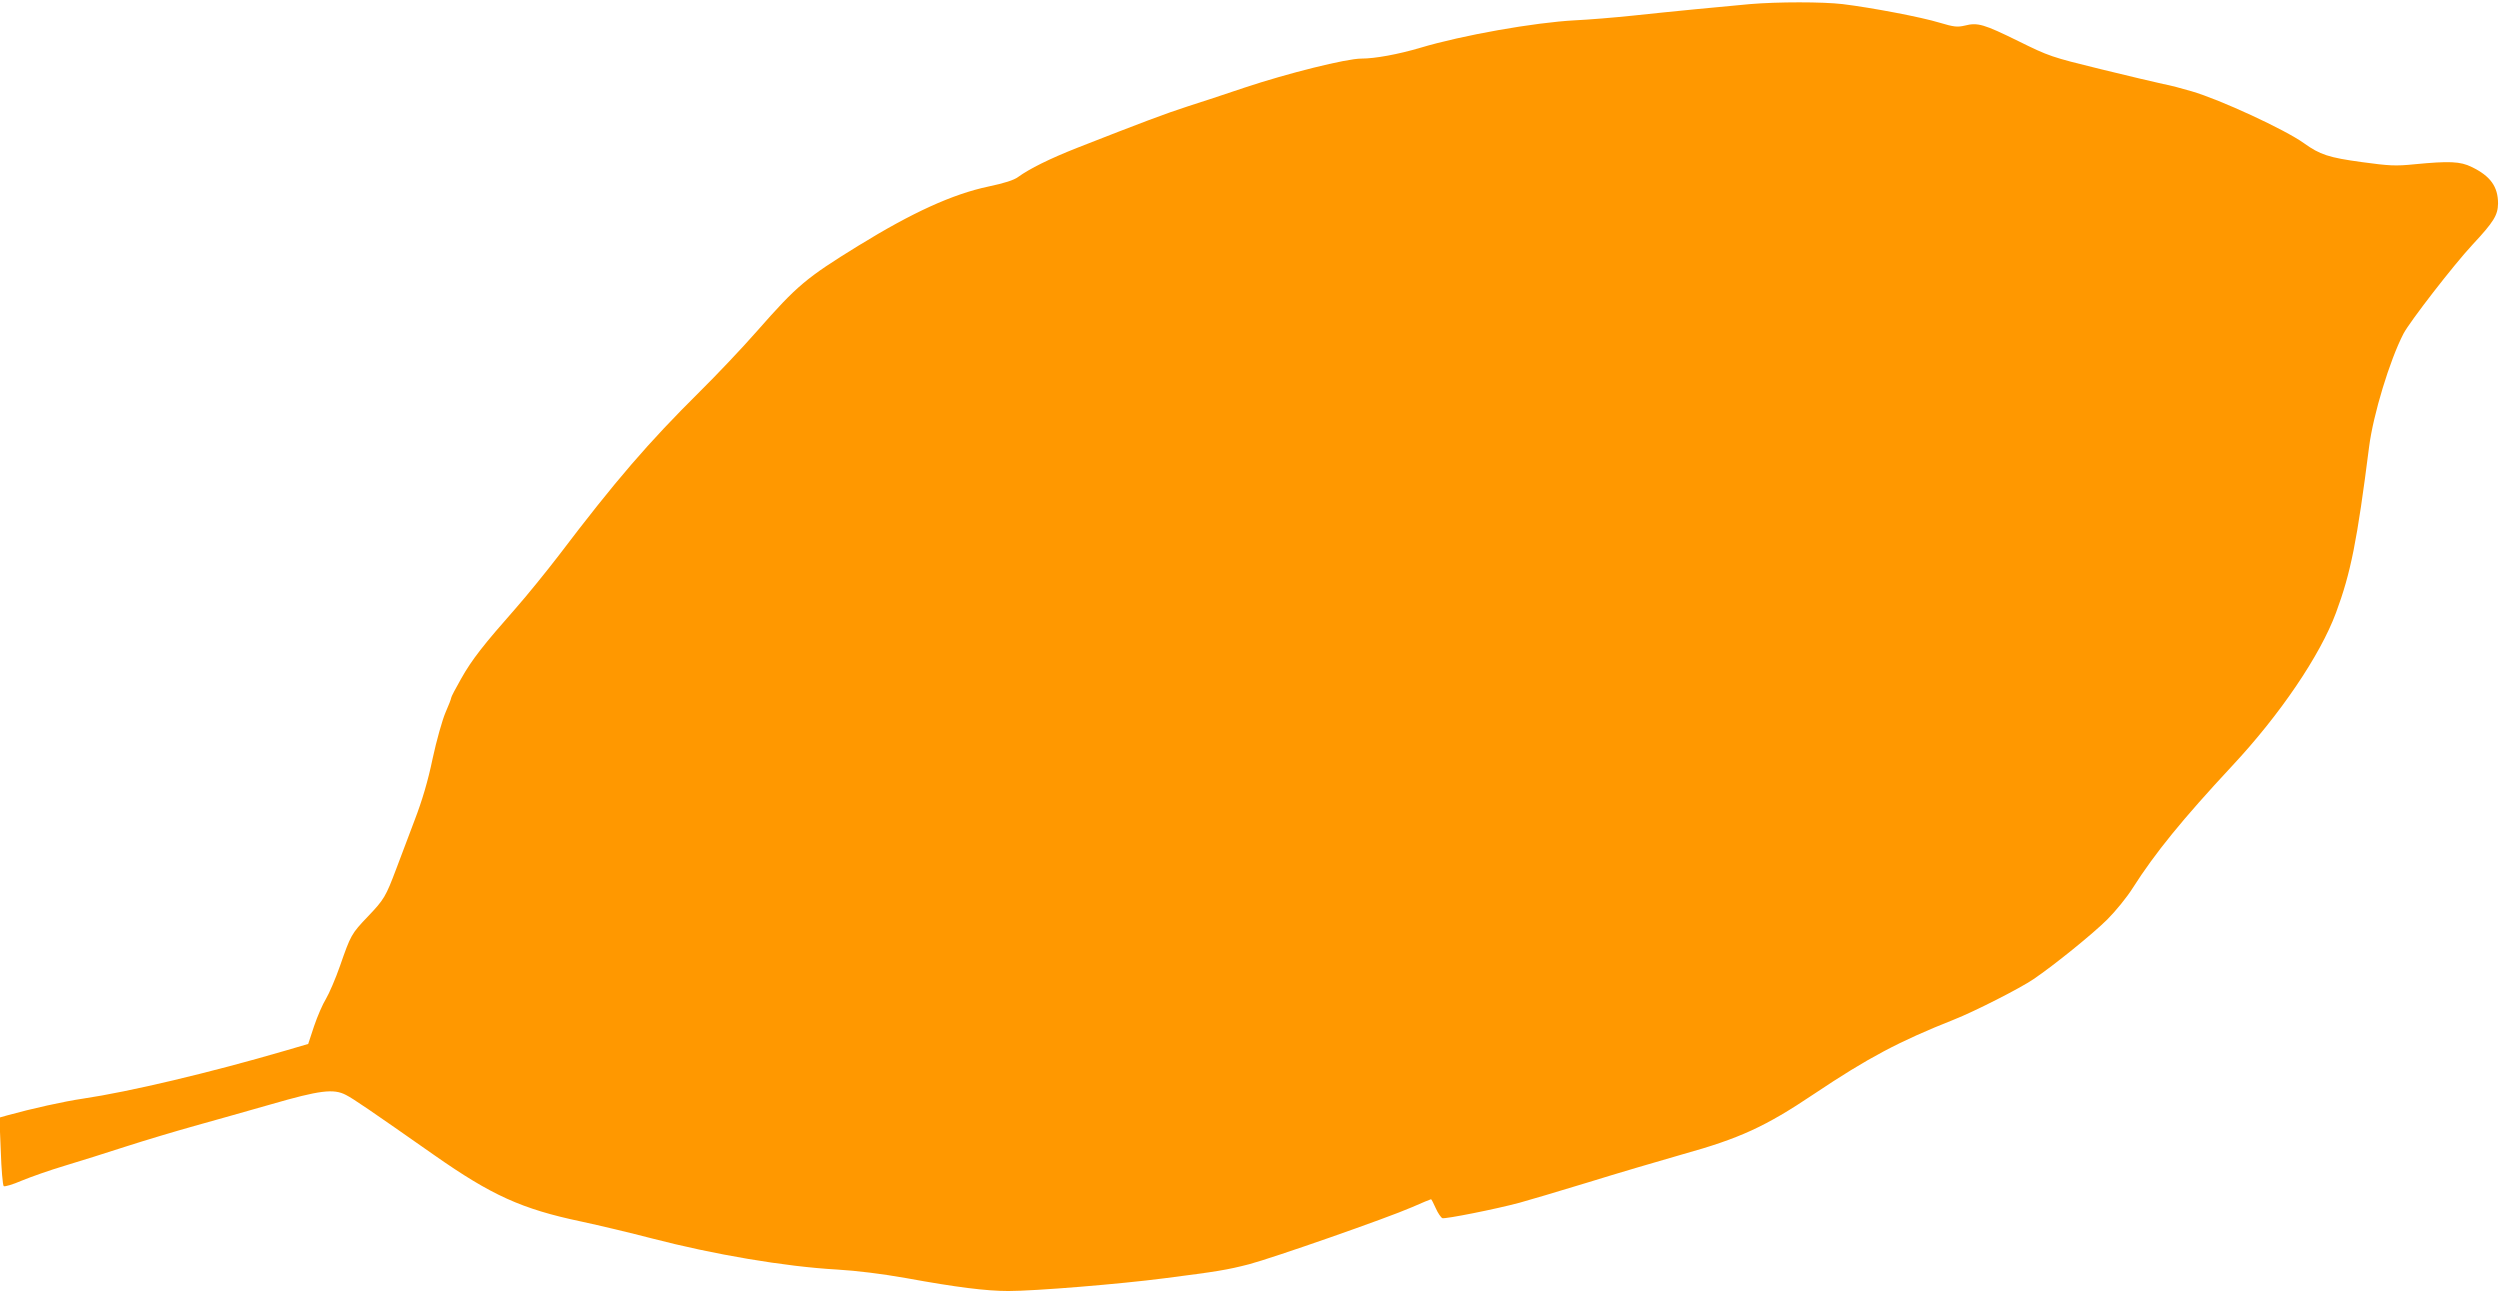 <?xml version="1.0" standalone="no"?>
<!DOCTYPE svg PUBLIC "-//W3C//DTD SVG 20010904//EN"
 "http://www.w3.org/TR/2001/REC-SVG-20010904/DTD/svg10.dtd">
<svg version="1.0" xmlns="http://www.w3.org/2000/svg"
 width="1280pt" height="662pt" viewBox="0 0 1280 662"
 preserveAspectRatio="xMidYMid meet">
<g transform="translate(0,662) scale(0.1,-0.1)"
fill="#ff9800" stroke="none">
<path d="M8960 6599 c-144 -13 -405 -38 -600 -59 -96 -10 -229 -21 -296 -24
-207 -11 -576 -76 -793 -141 -112 -33 -230 -55 -301 -55 -76 0 -377 -75 -599
-149 -97 -33 -228 -76 -291 -96 -109 -35 -244 -86 -565 -212 -142 -56 -244
-107 -302 -149 -21 -16 -71 -32 -152 -49 -184 -39 -390 -133 -666 -303 -269
-166 -313 -203 -518 -436 -78 -89 -210 -228 -294 -311 -264 -262 -430 -454
-723 -840 -63 -82 -162 -204 -220 -270 -164 -186 -224 -262 -279 -360 -28 -49
-51 -93 -51 -98 0 -5 -13 -39 -29 -75 -16 -37 -46 -143 -66 -236 -24 -116 -54
-216 -92 -315 -30 -81 -73 -192 -94 -249 -54 -143 -62 -157 -145 -244 -85 -89
-88 -95 -143 -253 -23 -66 -56 -142 -72 -169 -17 -27 -44 -90 -61 -140 l-30
-91 -116 -34 c-390 -114 -801 -211 -1037 -246 -96 -14 -263 -51 -389 -86 l-39
-11 7 -171 c3 -94 10 -175 15 -180 4 -4 46 8 92 28 46 19 145 54 219 76 74 22
216 67 315 99 99 32 257 79 350 105 94 26 270 76 393 111 249 72 320 81 383
48 39 -20 121 -76 452 -308 294 -206 448 -276 752 -340 94 -20 256 -59 360
-86 319 -83 683 -145 950 -160 103 -6 230 -22 355 -44 257 -47 411 -66 523
-66 137 0 575 36 797 65 274 35 322 43 435 72 121 32 703 235 834 292 52 23
96 41 98 41 2 0 13 -21 24 -46 11 -25 27 -48 34 -51 15 -5 272 46 395 79 41
11 199 58 350 104 151 47 370 111 485 144 291 81 423 141 673 309 278 186 435
269 717 381 104 41 340 161 407 207 106 72 305 233 378 306 41 41 100 113 130
161 114 179 254 351 508 624 245 262 451 566 532 784 76 205 108 365 170 852
21 163 105 441 176 578 32 61 257 352 353 455 109 117 130 151 131 211 0 86
-39 141 -135 187 -58 29 -115 31 -292 14 -99 -10 -130 -8 -270 11 -169 23
-215 38 -297 97 -96 69 -428 223 -576 266 -47 14 -112 31 -145 37 -33 7 -177
41 -320 76 -253 62 -264 66 -420 143 -177 87 -209 97 -275 80 -39 -9 -56 -7
-130 15 -91 28 -348 77 -496 95 -103 12 -331 12 -474 0z"/>
</g>
</svg>
